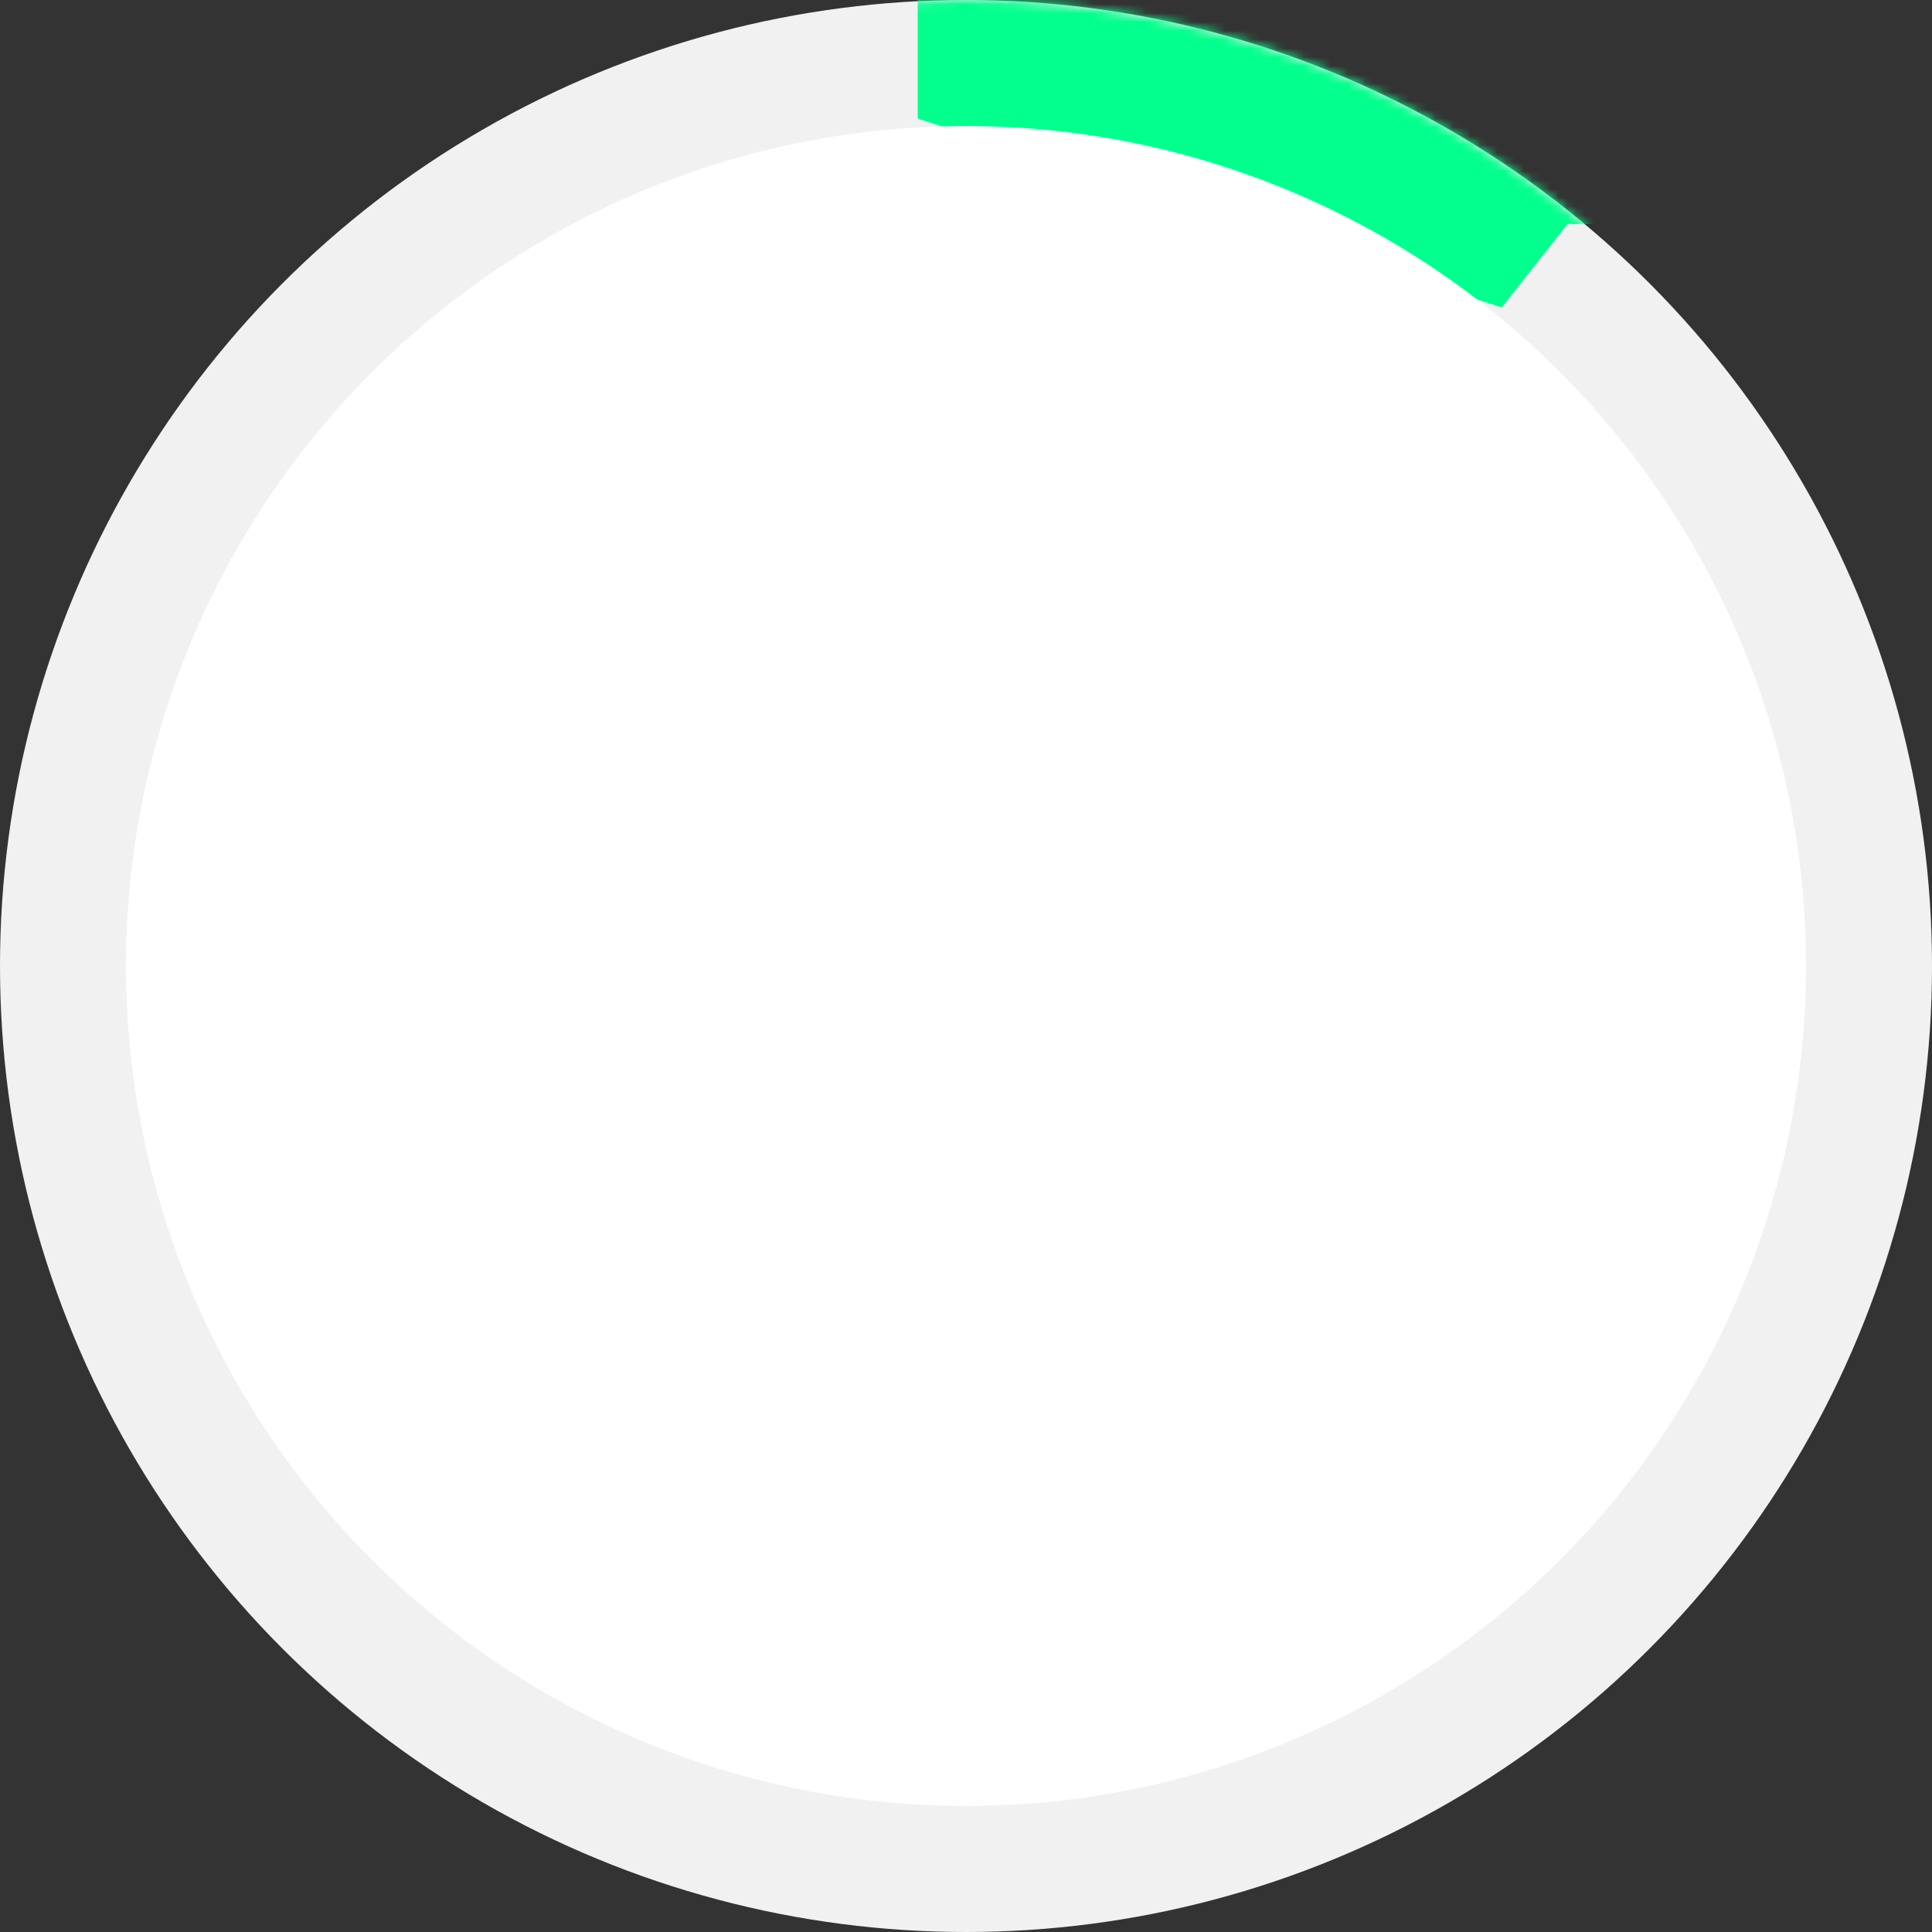 <?xml version="1.0" encoding="UTF-8"?> <svg xmlns="http://www.w3.org/2000/svg" width="220" height="220" viewBox="0 0 220 220" fill="none"><rect x="0" y="0" width="220" height="220" fill="#333333" stroke="none"/> <g style="mix-blend-mode:multiply"> <circle cx="110" cy="110" r="110" fill="#F1F1F1"></circle> <mask id="mask0_17_24" style="mask-type:alpha" maskUnits="userSpaceOnUse" x="0" y="0" width="220" height="220"> <circle cx="110" cy="110" r="110" fill="#F1F1F1"></circle> </mask> <g mask="url(#mask0_17_24)"> <path d="M104.5 13.5V-1.5L116.5 -97L240.5 25.5H178.5L171 35L104.5 13.5Z" fill="#03FF8D"></path> </g> <circle cx="110" cy="110" r="95.652" fill="white"></circle> </g> </svg> 
